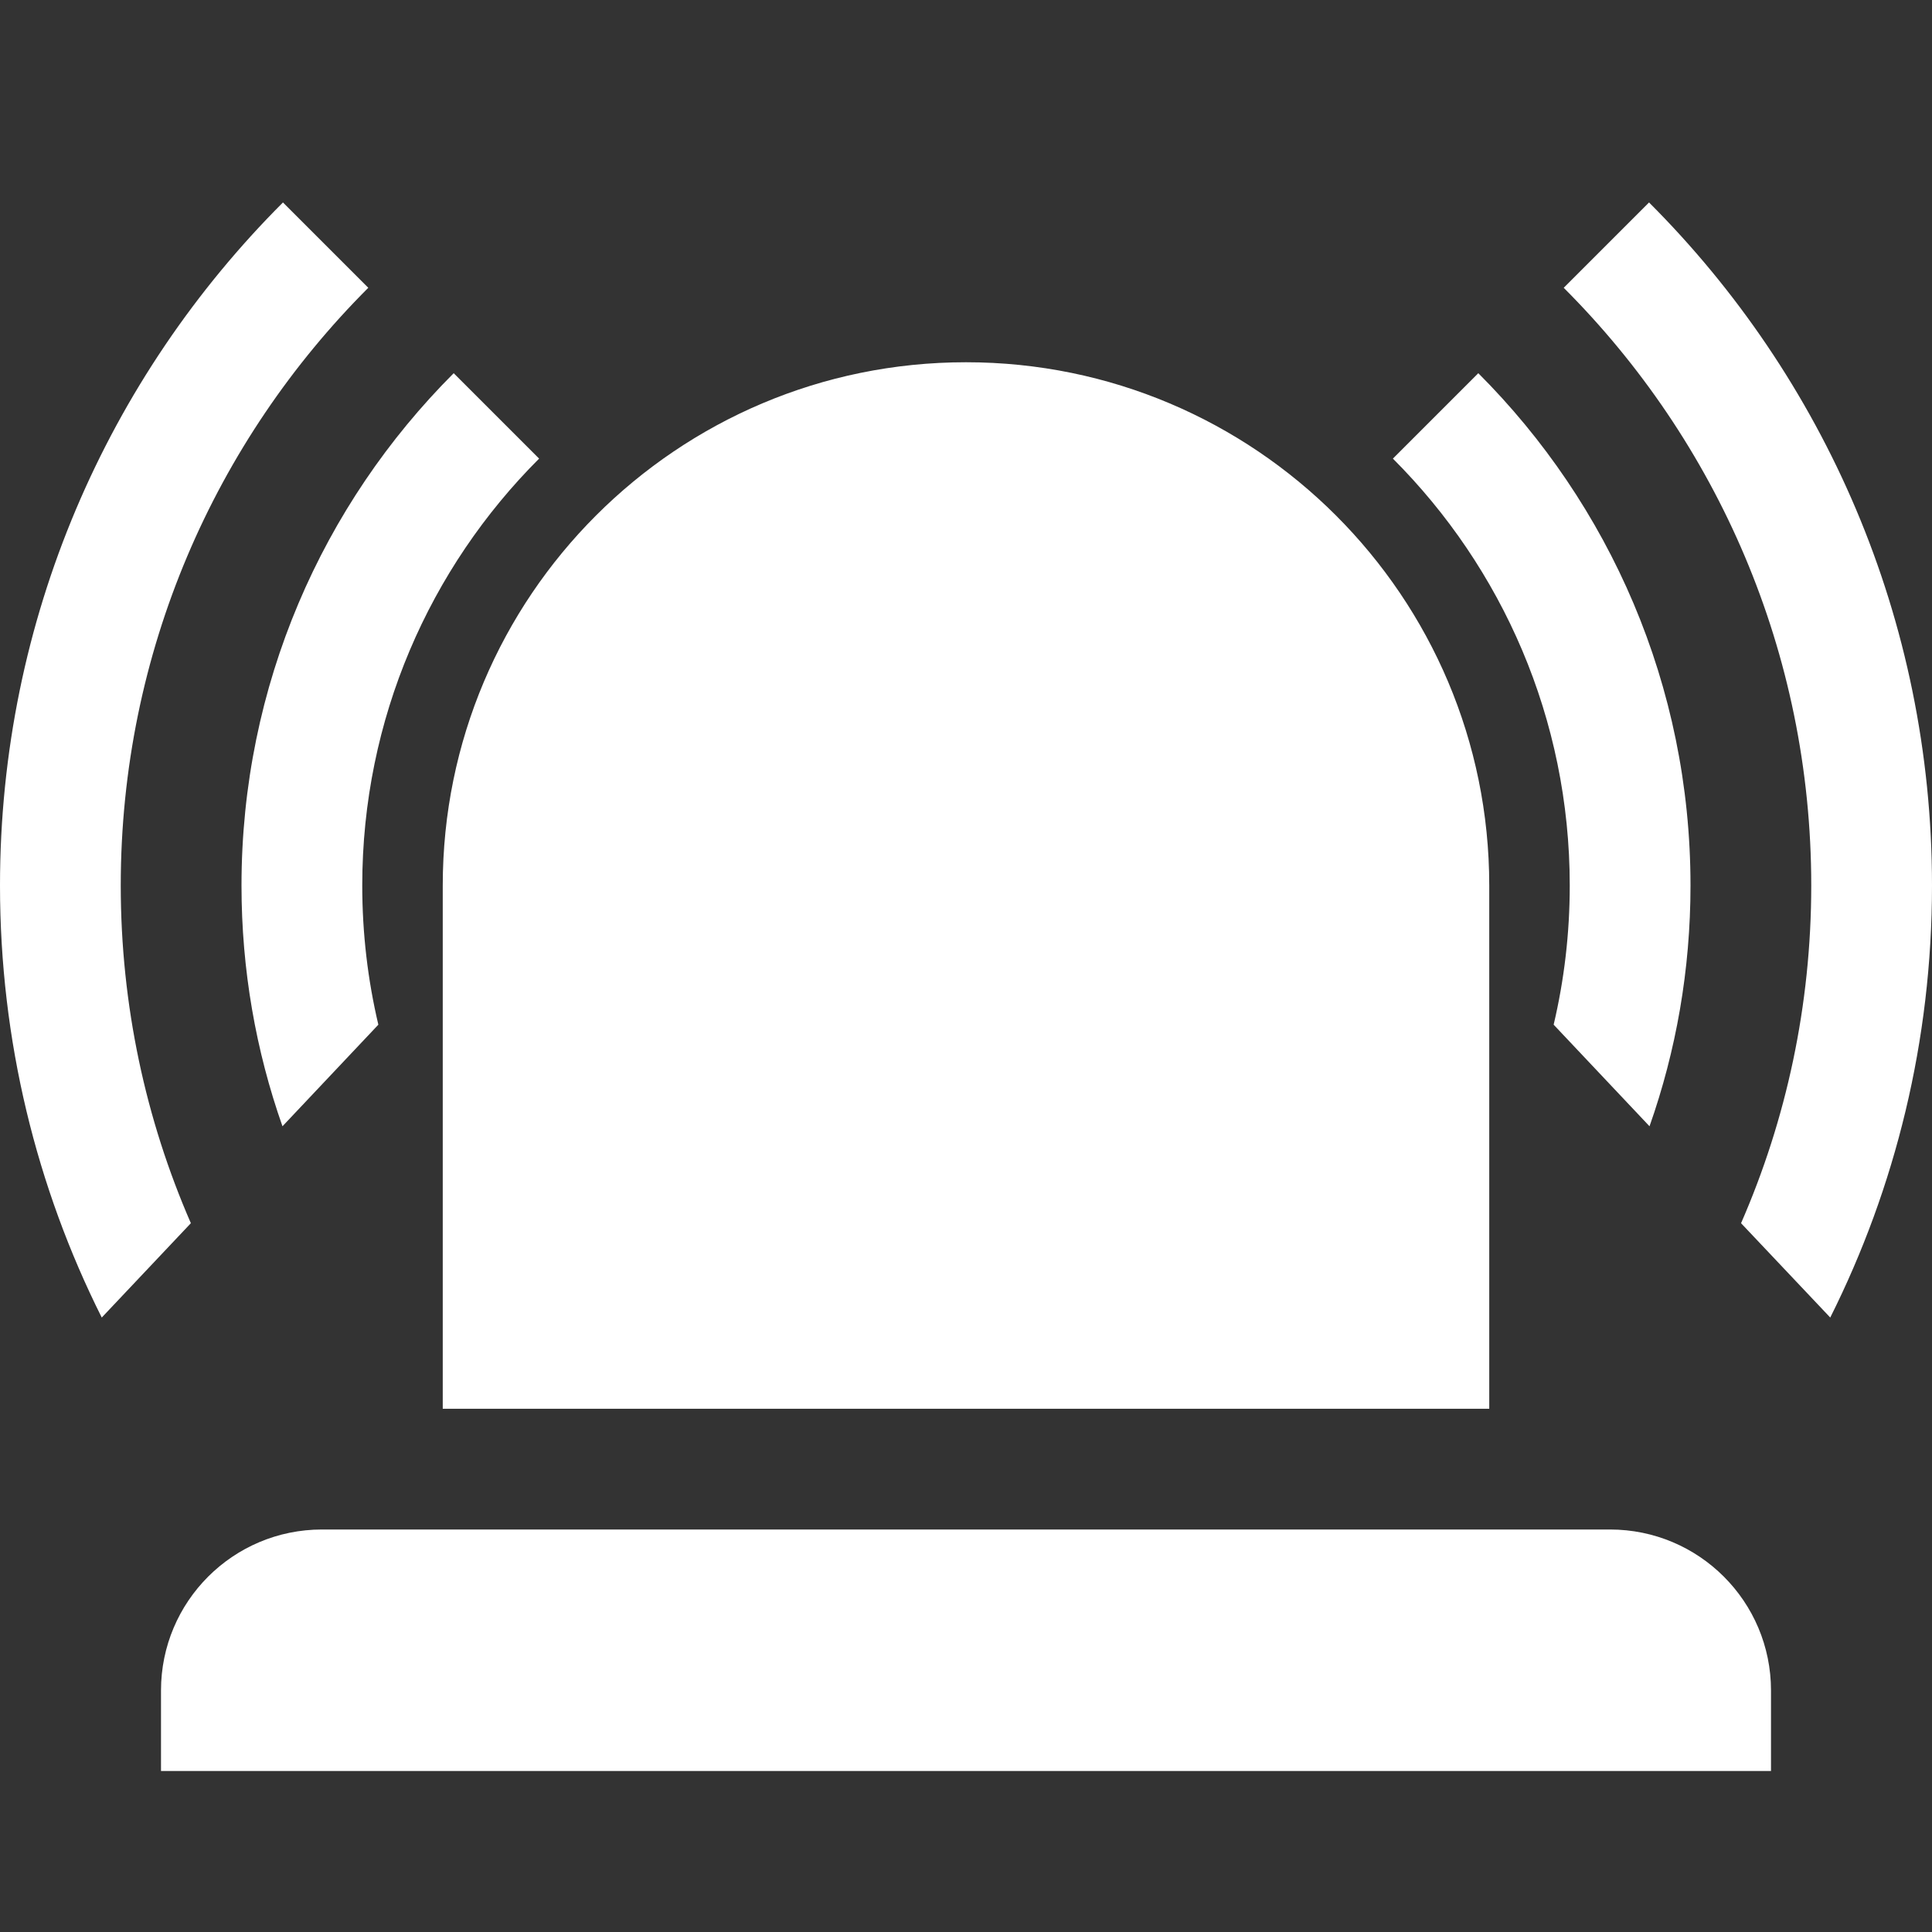 <svg width="24" height="24" viewBox="0 0 24 24" fill="none" xmlns="http://www.w3.org/2000/svg">
<rect x="0" y="0" width="24" height="24" fill="#333333" stroke="none"/>
<path fill-rule="evenodd" clip-rule="evenodd" d="M3.515 2.515C1.343 4.686 0 7.686 0 11C0 12.929 0.455 14.752 1.264 16.367L2.371 15.195C1.811 13.91 1.5 12.491 1.5 11C1.5 8.1 2.675 5.475 4.575 3.575L3.515 2.515ZM19.425 3.575L20.485 2.515C22.657 4.686 24 7.686 24 11C24 12.929 23.545 14.752 22.736 16.367L21.628 15.195C22.189 13.91 22.5 12.491 22.5 11C22.5 8.1 21.325 5.475 19.425 3.575ZM5.636 4.636C4.007 6.265 3 8.515 3 11C3 12.048 3.179 13.055 3.509 13.991L4.7 12.729C4.569 12.174 4.5 11.595 4.5 11C4.5 8.929 5.339 7.054 6.697 5.697L5.636 4.636ZM17.303 5.697L18.364 4.636C19.993 6.265 21 8.515 21 11C21 12.048 20.821 13.055 20.491 13.991L19.3 12.729C19.431 12.174 19.5 11.595 19.5 11C19.5 8.929 18.66 7.054 17.303 5.697ZM2 21C2 19.895 2.895 19 4 19H20C21.105 19 22 19.895 22 21V22H2V21ZM12 4.5C8.41 4.5 5.5 7.41 5.5 11V17.5H18.5V11C18.5 7.41 15.59 4.5 12 4.5Z" fill="white"/>
</svg>
